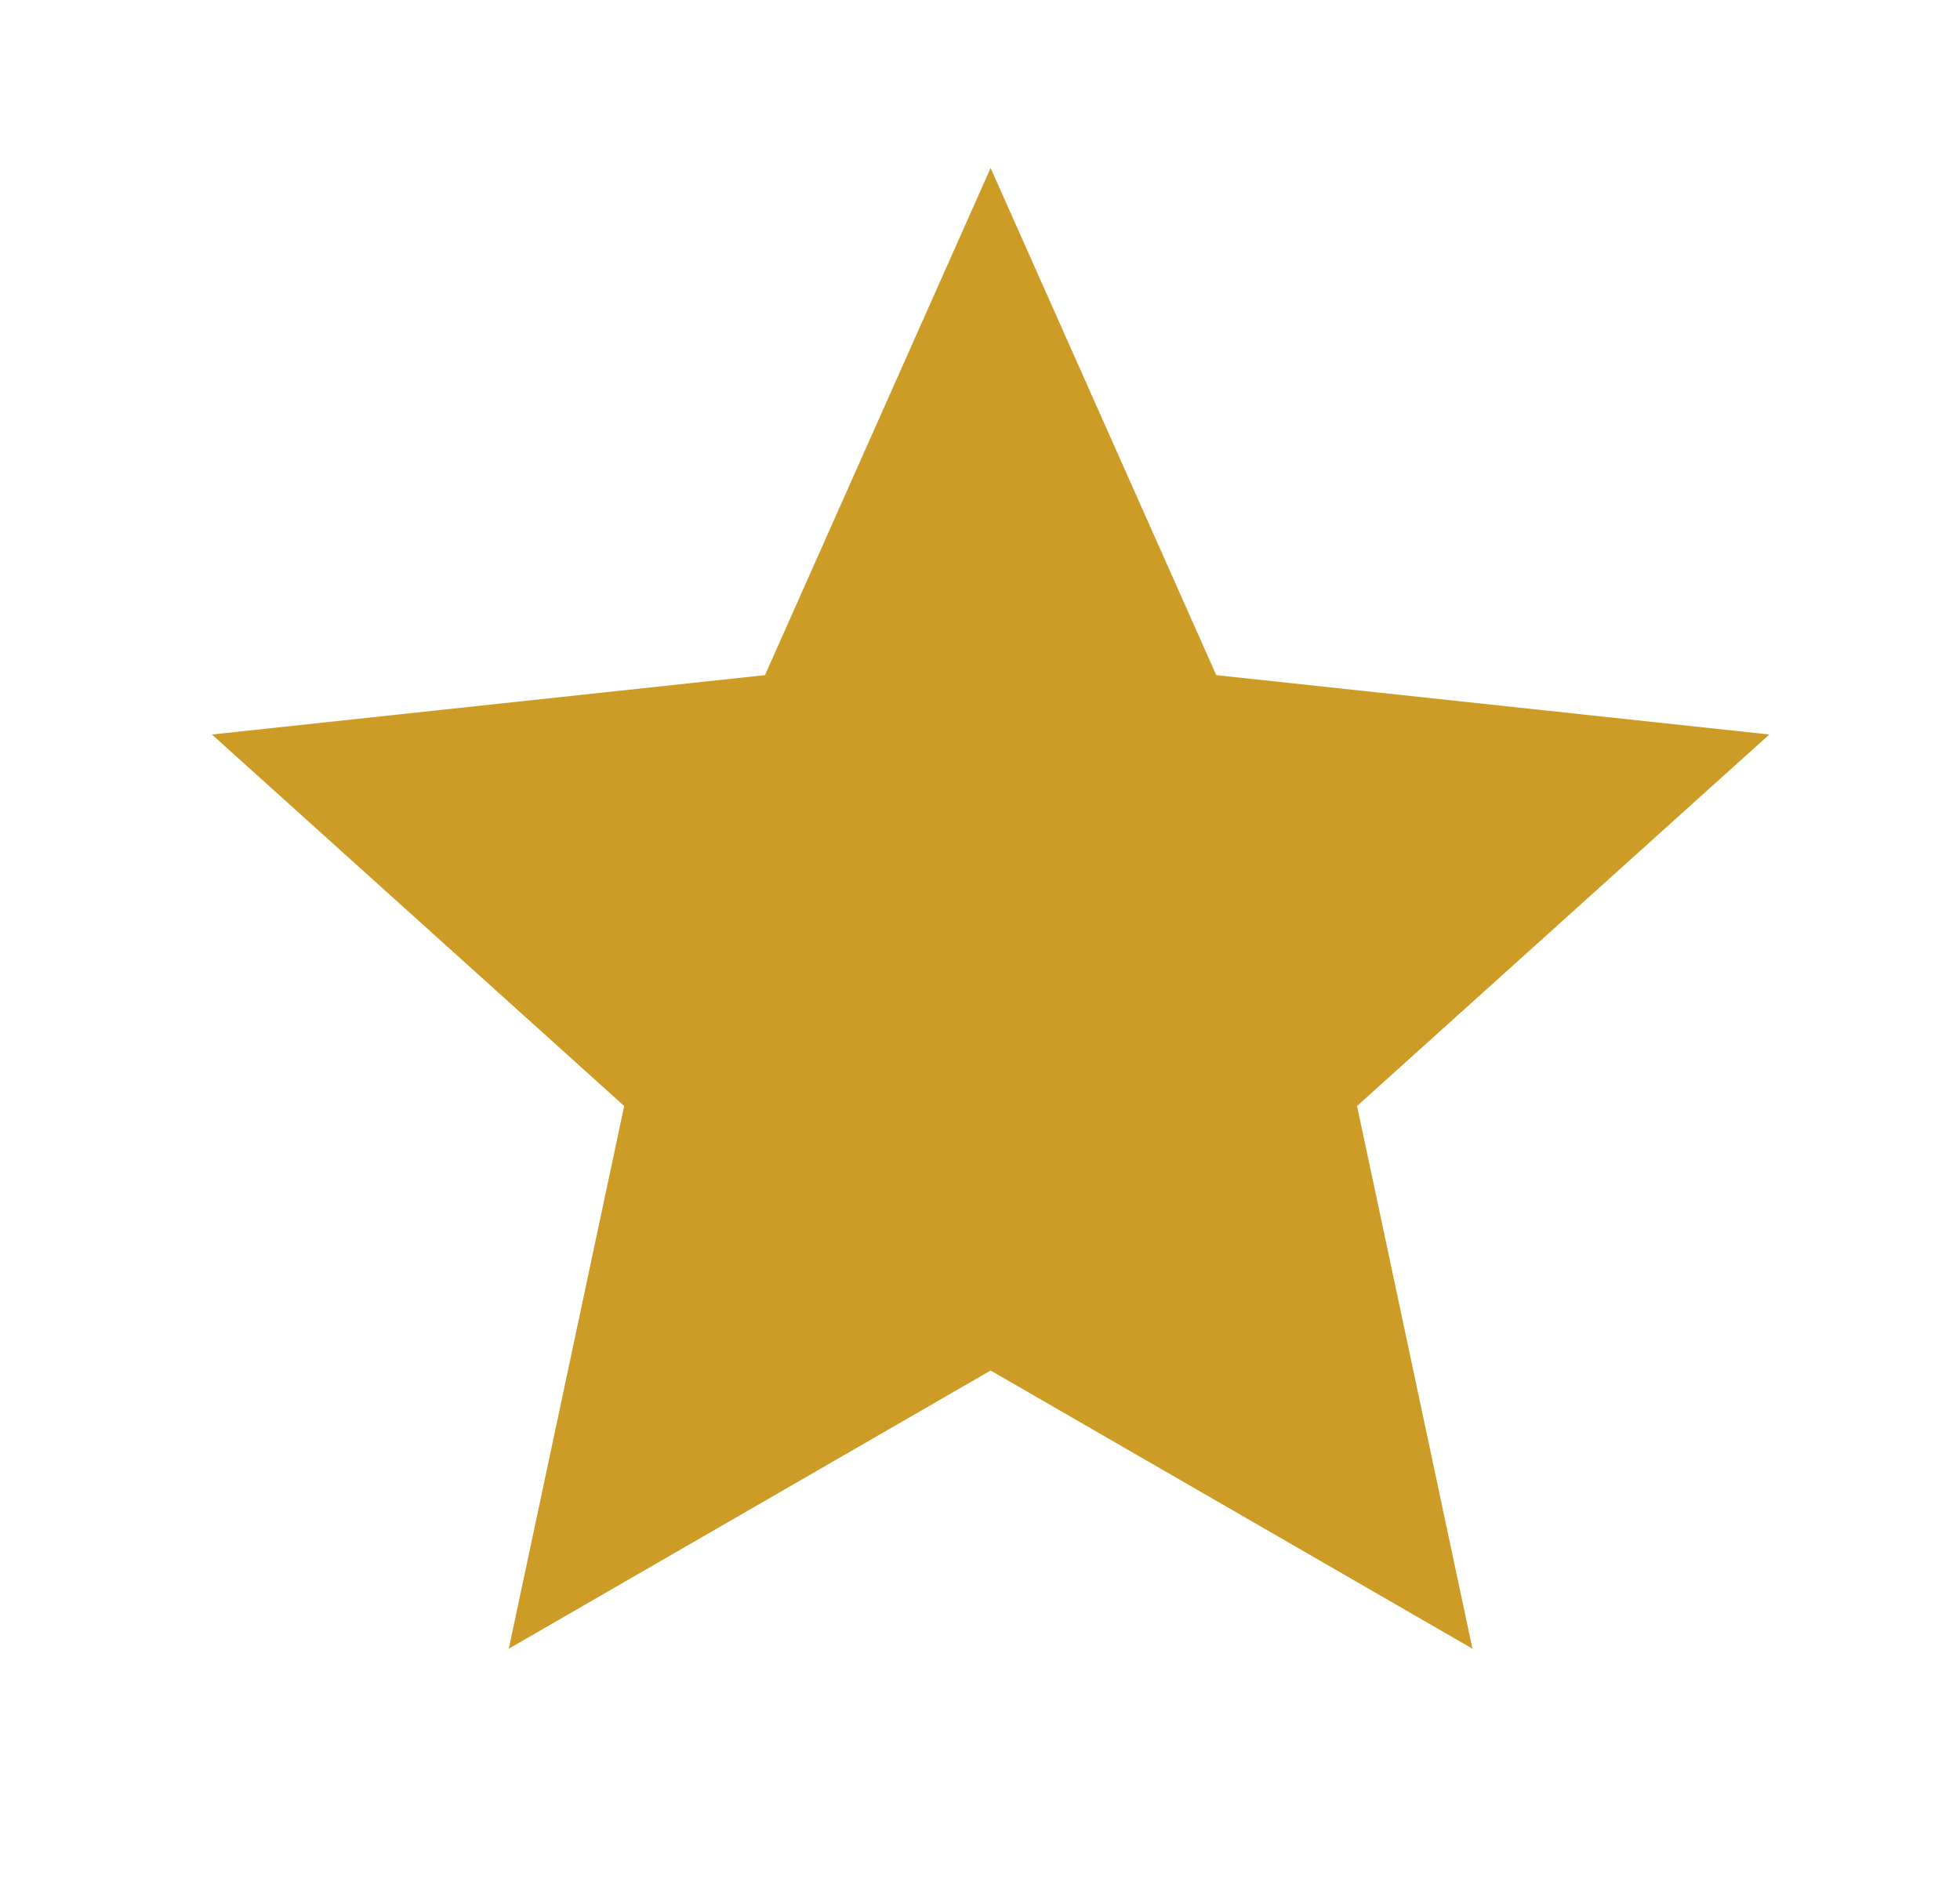 <svg width="24" height="23" viewBox="0 0 24 23" fill="none" xmlns="http://www.w3.org/2000/svg">
<g id="Icon">
<path id="Vector" d="M21.665 8.996L14.893 8.269L12.13 2.057L9.367 8.269L2.595 8.996L7.643 13.546L6.23 20.193L12.13 16.786L18.03 20.193L16.617 13.546L21.665 8.996Z" fill="#CD9C26"/>
</g>
</svg>
